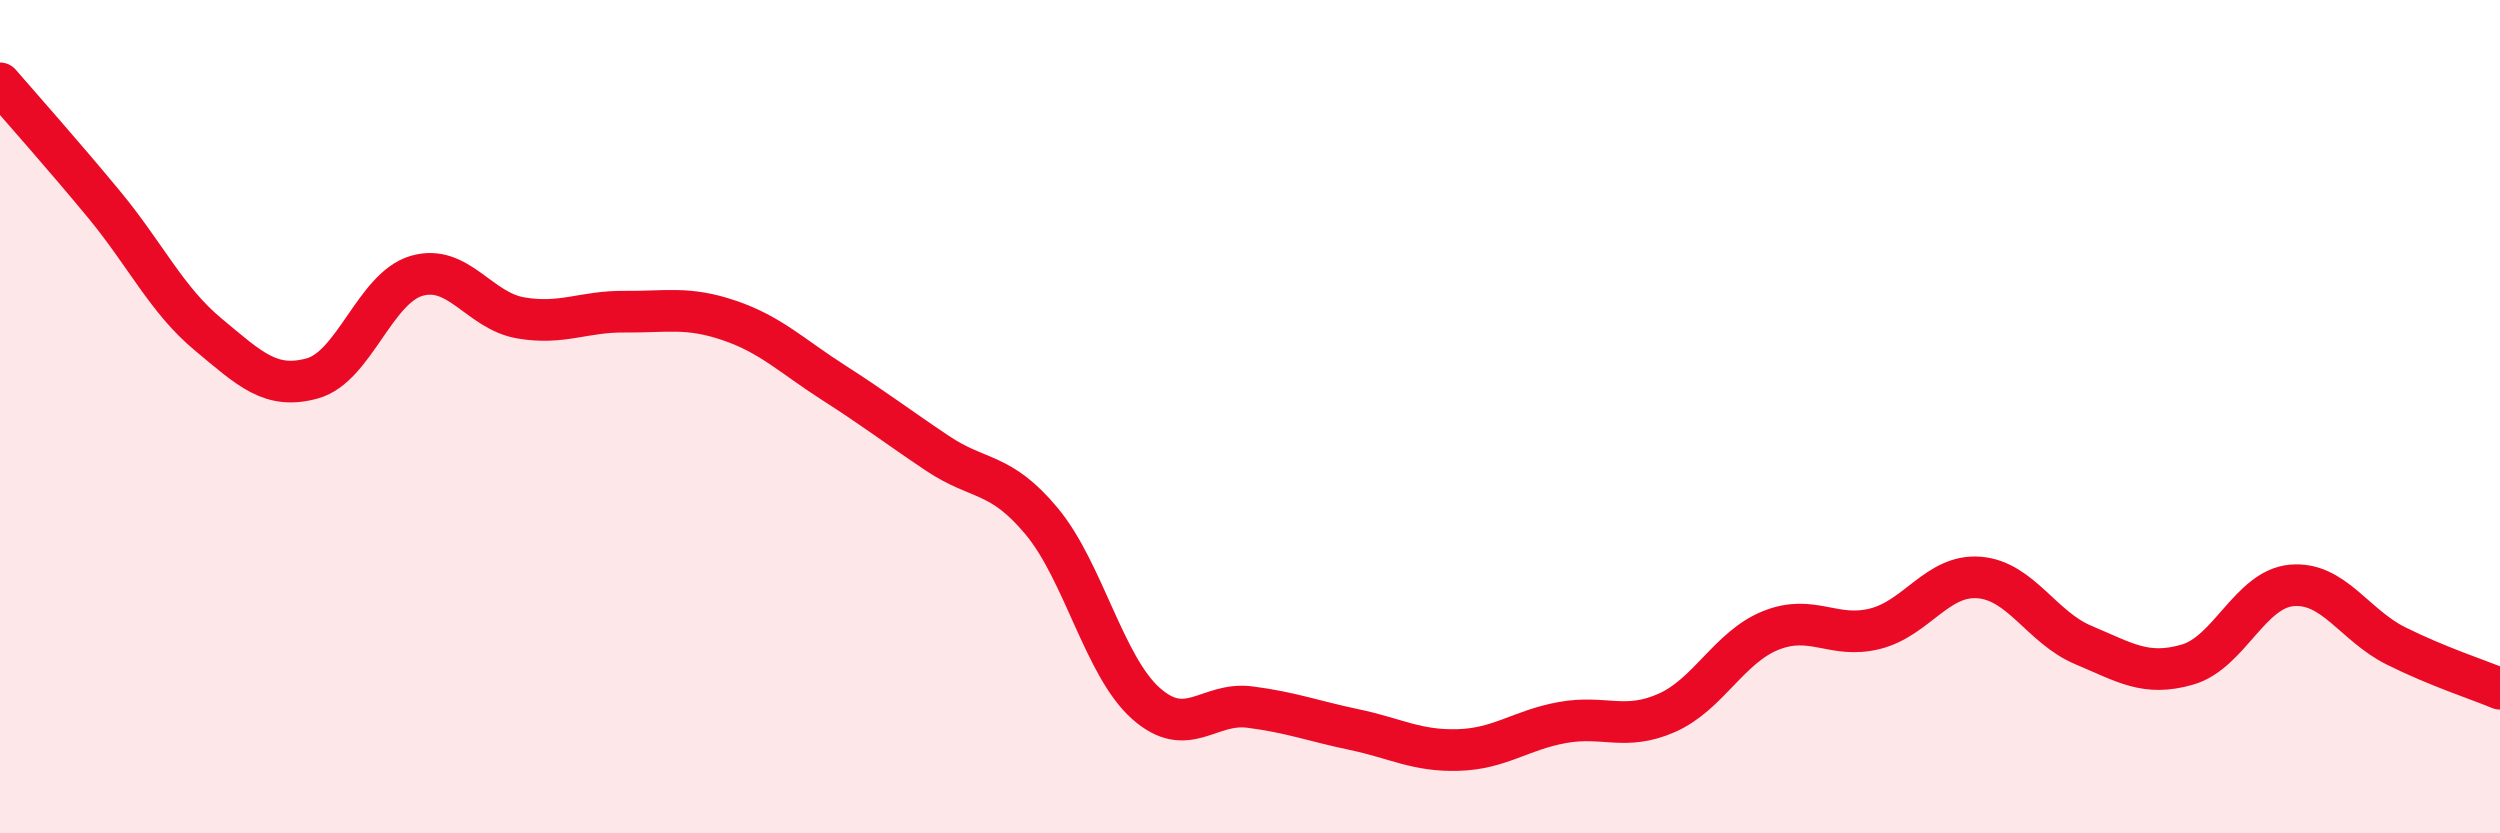
    <svg width="60" height="20" viewBox="0 0 60 20" xmlns="http://www.w3.org/2000/svg">
      <path
        d="M 0,2 C 0.5,2.58 1.5,3.7 2.5,4.91 C 3.5,6.12 4,7.2 5,8.03 C 6,8.86 6.5,9.36 7.5,9.08 C 8.5,8.8 9,6.91 10,6.62 C 11,6.33 11.5,7.46 12.5,7.63 C 13.5,7.8 14,7.47 15,7.48 C 16,7.49 16.5,7.35 17.5,7.69 C 18.5,8.03 19,8.54 20,9.18 C 21,9.82 21.5,10.21 22.5,10.88 C 23.5,11.55 24,11.31 25,12.51 C 26,13.71 26.5,15.99 27.5,16.88 C 28.5,17.77 29,16.84 30,16.97 C 31,17.1 31.5,17.3 32.5,17.51 C 33.5,17.72 34,18.03 35,18 C 36,17.97 36.5,17.52 37.5,17.34 C 38.5,17.16 39,17.55 40,17.11 C 41,16.67 41.5,15.53 42.5,15.13 C 43.5,14.73 44,15.34 45,15.09 C 46,14.84 46.5,13.78 47.5,13.86 C 48.5,13.94 49,15.06 50,15.48 C 51,15.9 51.5,16.24 52.5,15.95 C 53.5,15.66 54,14.14 55,14.05 C 56,13.96 56.5,15 57.5,15.5 C 58.5,16 59.5,16.32 60,16.53L60 20L0 20Z"
        fill="#EB0A25"
        opacity="0.1"
        stroke-linecap="round"
        stroke-linejoin="round"
      />
      <path
        d="M 0,2 C 0.5,2.58 1.5,3.7 2.5,4.91 C 3.5,6.12 4,7.2 5,8.03 C 6,8.86 6.5,9.36 7.5,9.08 C 8.5,8.8 9,6.91 10,6.62 C 11,6.33 11.5,7.46 12.5,7.63 C 13.5,7.8 14,7.47 15,7.48 C 16,7.49 16.5,7.35 17.5,7.69 C 18.5,8.03 19,8.54 20,9.18 C 21,9.82 21.5,10.21 22.5,10.88 C 23.5,11.55 24,11.31 25,12.51 C 26,13.71 26.5,15.99 27.5,16.88 C 28.5,17.77 29,16.84 30,16.97 C 31,17.1 31.5,17.3 32.5,17.51 C 33.5,17.72 34,18.03 35,18 C 36,17.97 36.5,17.52 37.5,17.34 C 38.5,17.16 39,17.55 40,17.11 C 41,16.67 41.5,15.53 42.5,15.13 C 43.5,14.73 44,15.34 45,15.09 C 46,14.84 46.5,13.78 47.5,13.86 C 48.5,13.94 49,15.06 50,15.48 C 51,15.9 51.5,16.24 52.5,15.95 C 53.5,15.66 54,14.14 55,14.05 C 56,13.96 56.5,15 57.5,15.5 C 58.5,16 59.5,16.32 60,16.53"
        stroke="#EB0A25"
        stroke-width="1"
        fill="none"
        stroke-linecap="round"
        stroke-linejoin="round"
      />
    </svg>
  